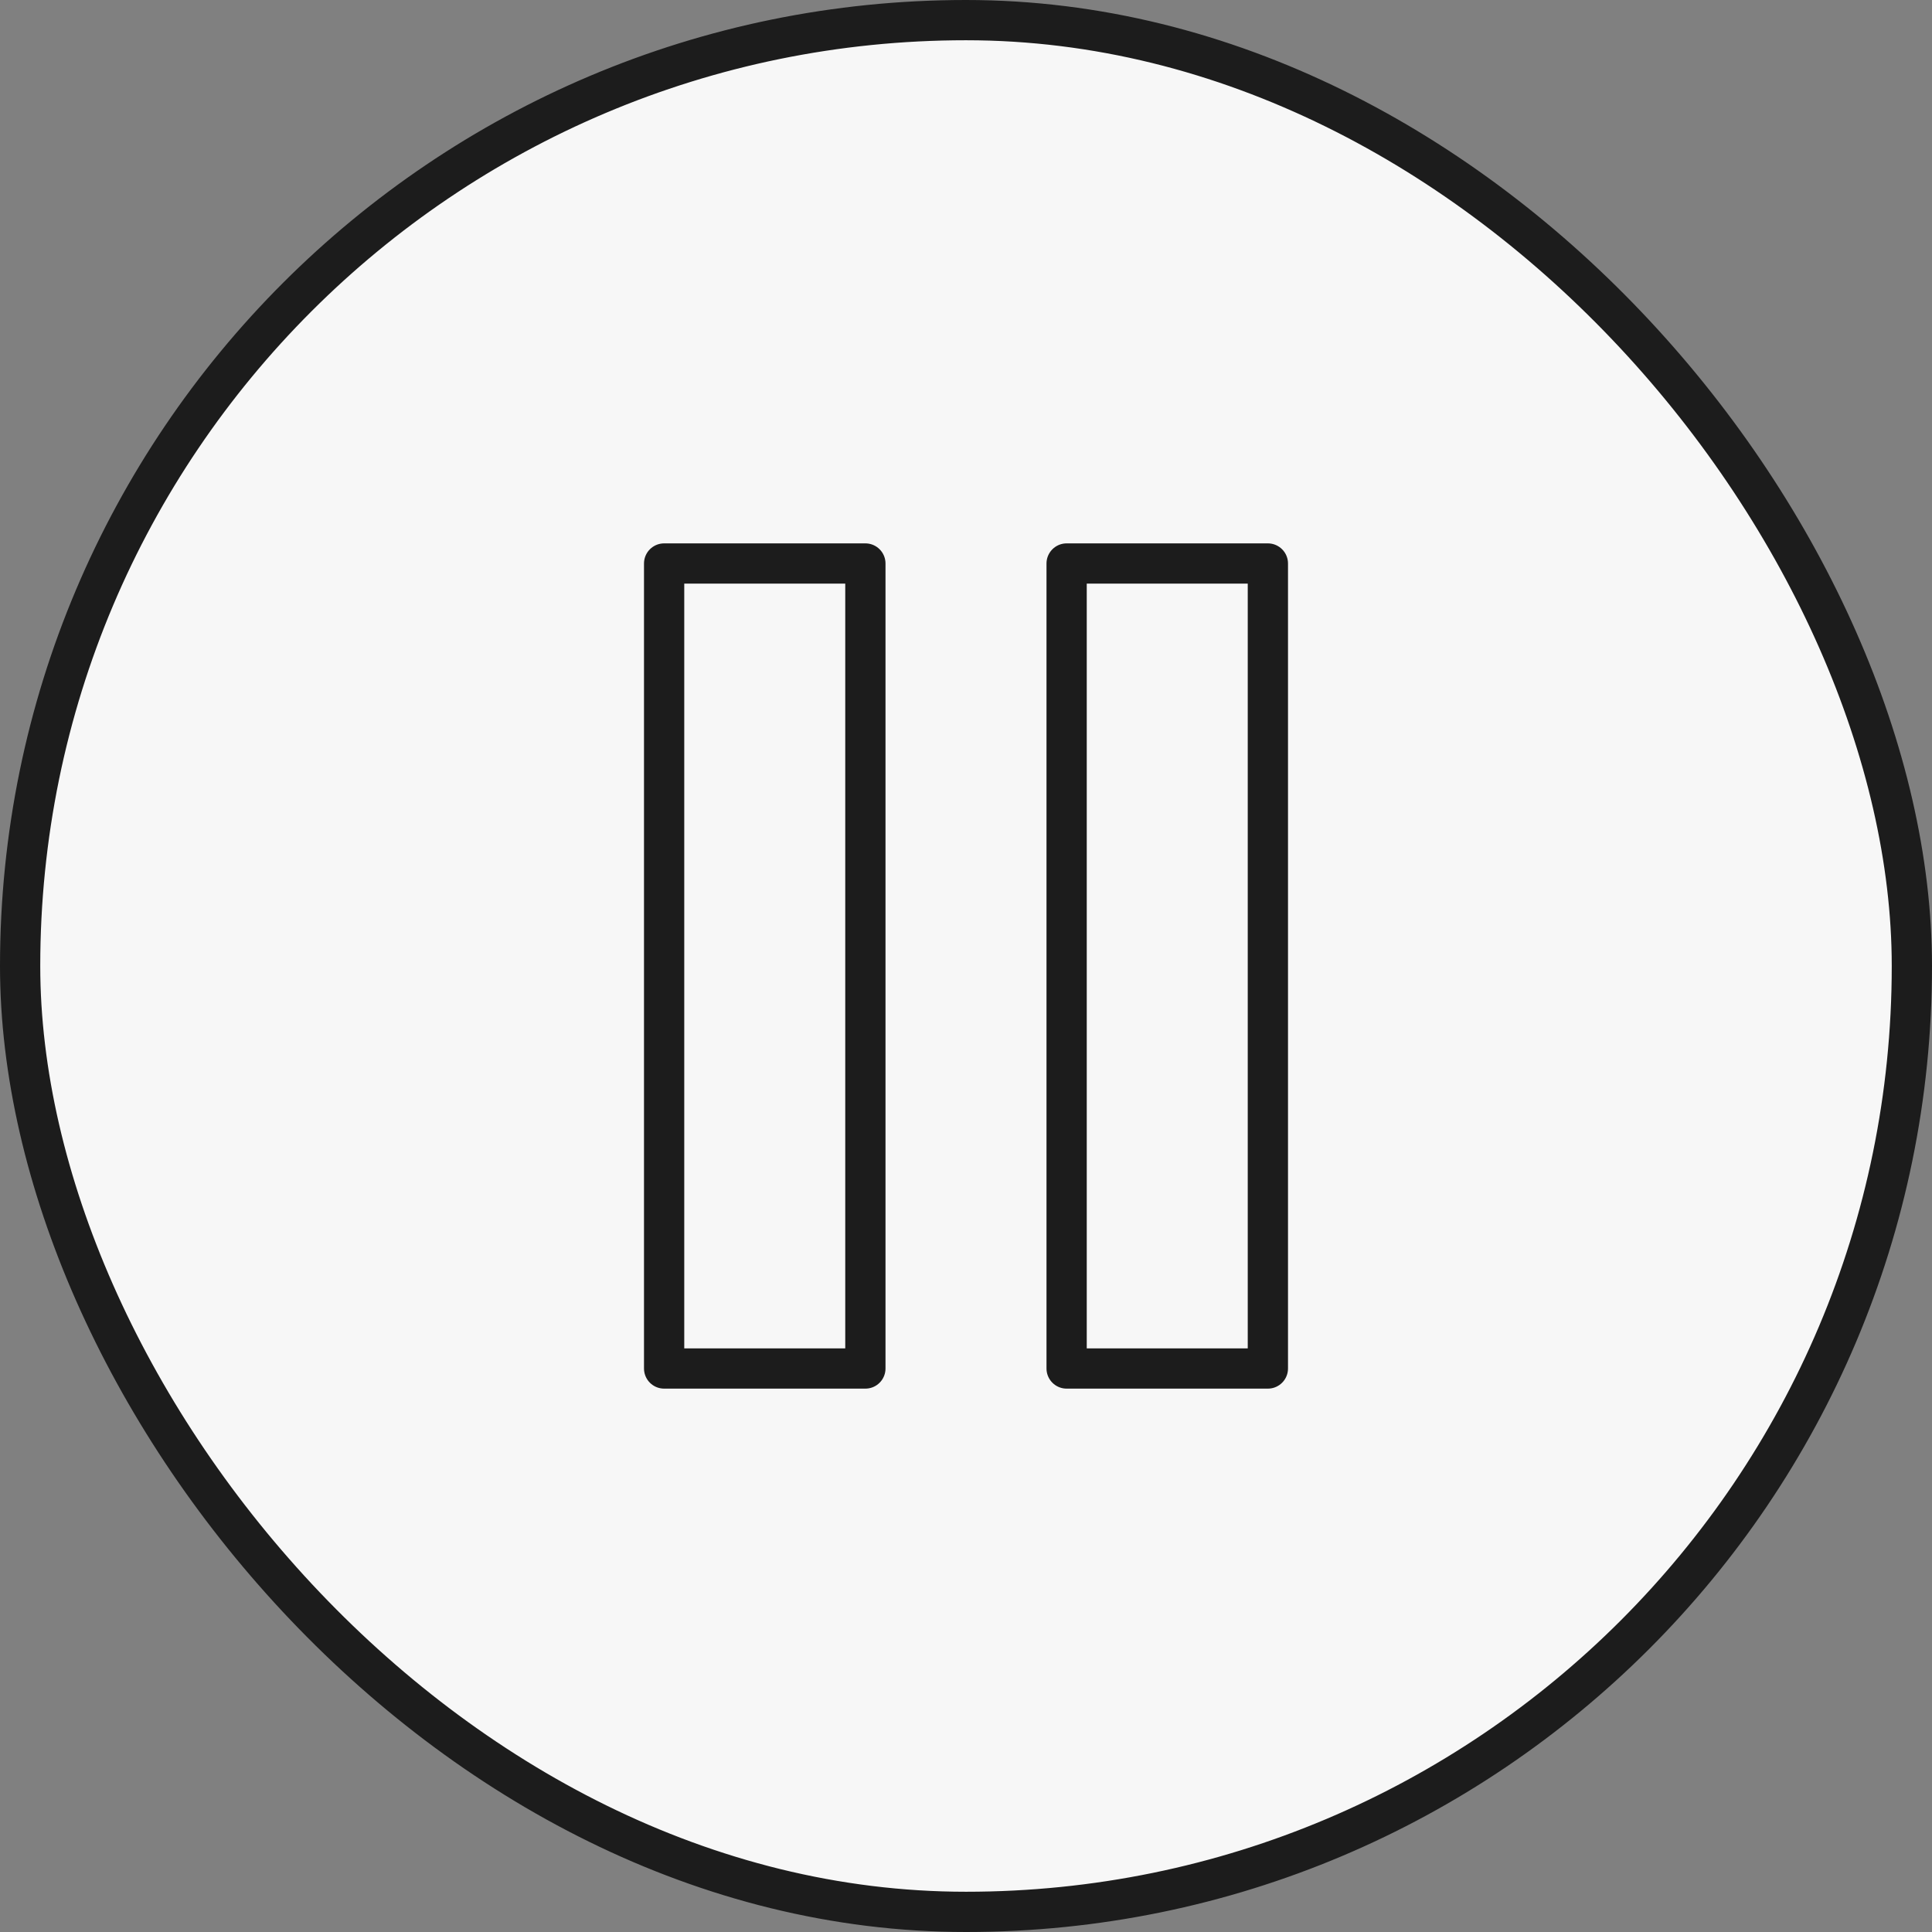 <?xml version="1.0" encoding="UTF-8"?> <svg xmlns="http://www.w3.org/2000/svg" width="48" height="48" viewBox="0 0 48 48" fill="none"><rect x="0" y="0" width="48" height="48" fill="#808080" stroke="none"/><rect x="0.5" y="0.5" width="47" height="47" rx="23.5" fill="#F7F7F7"></rect><rect x="0.5" y="0.5" width="47" height="47" rx="23.5" stroke="#1C1C1C"></rect><path d="M21.5 14H16.5V34H21.5V14Z" stroke="#1C1C1C" stroke-linecap="round" stroke-linejoin="round"></path><path d="M31.5 14H26.5V34H31.5V14Z" stroke="#1C1C1C" stroke-linecap="round" stroke-linejoin="round"></path></svg> 